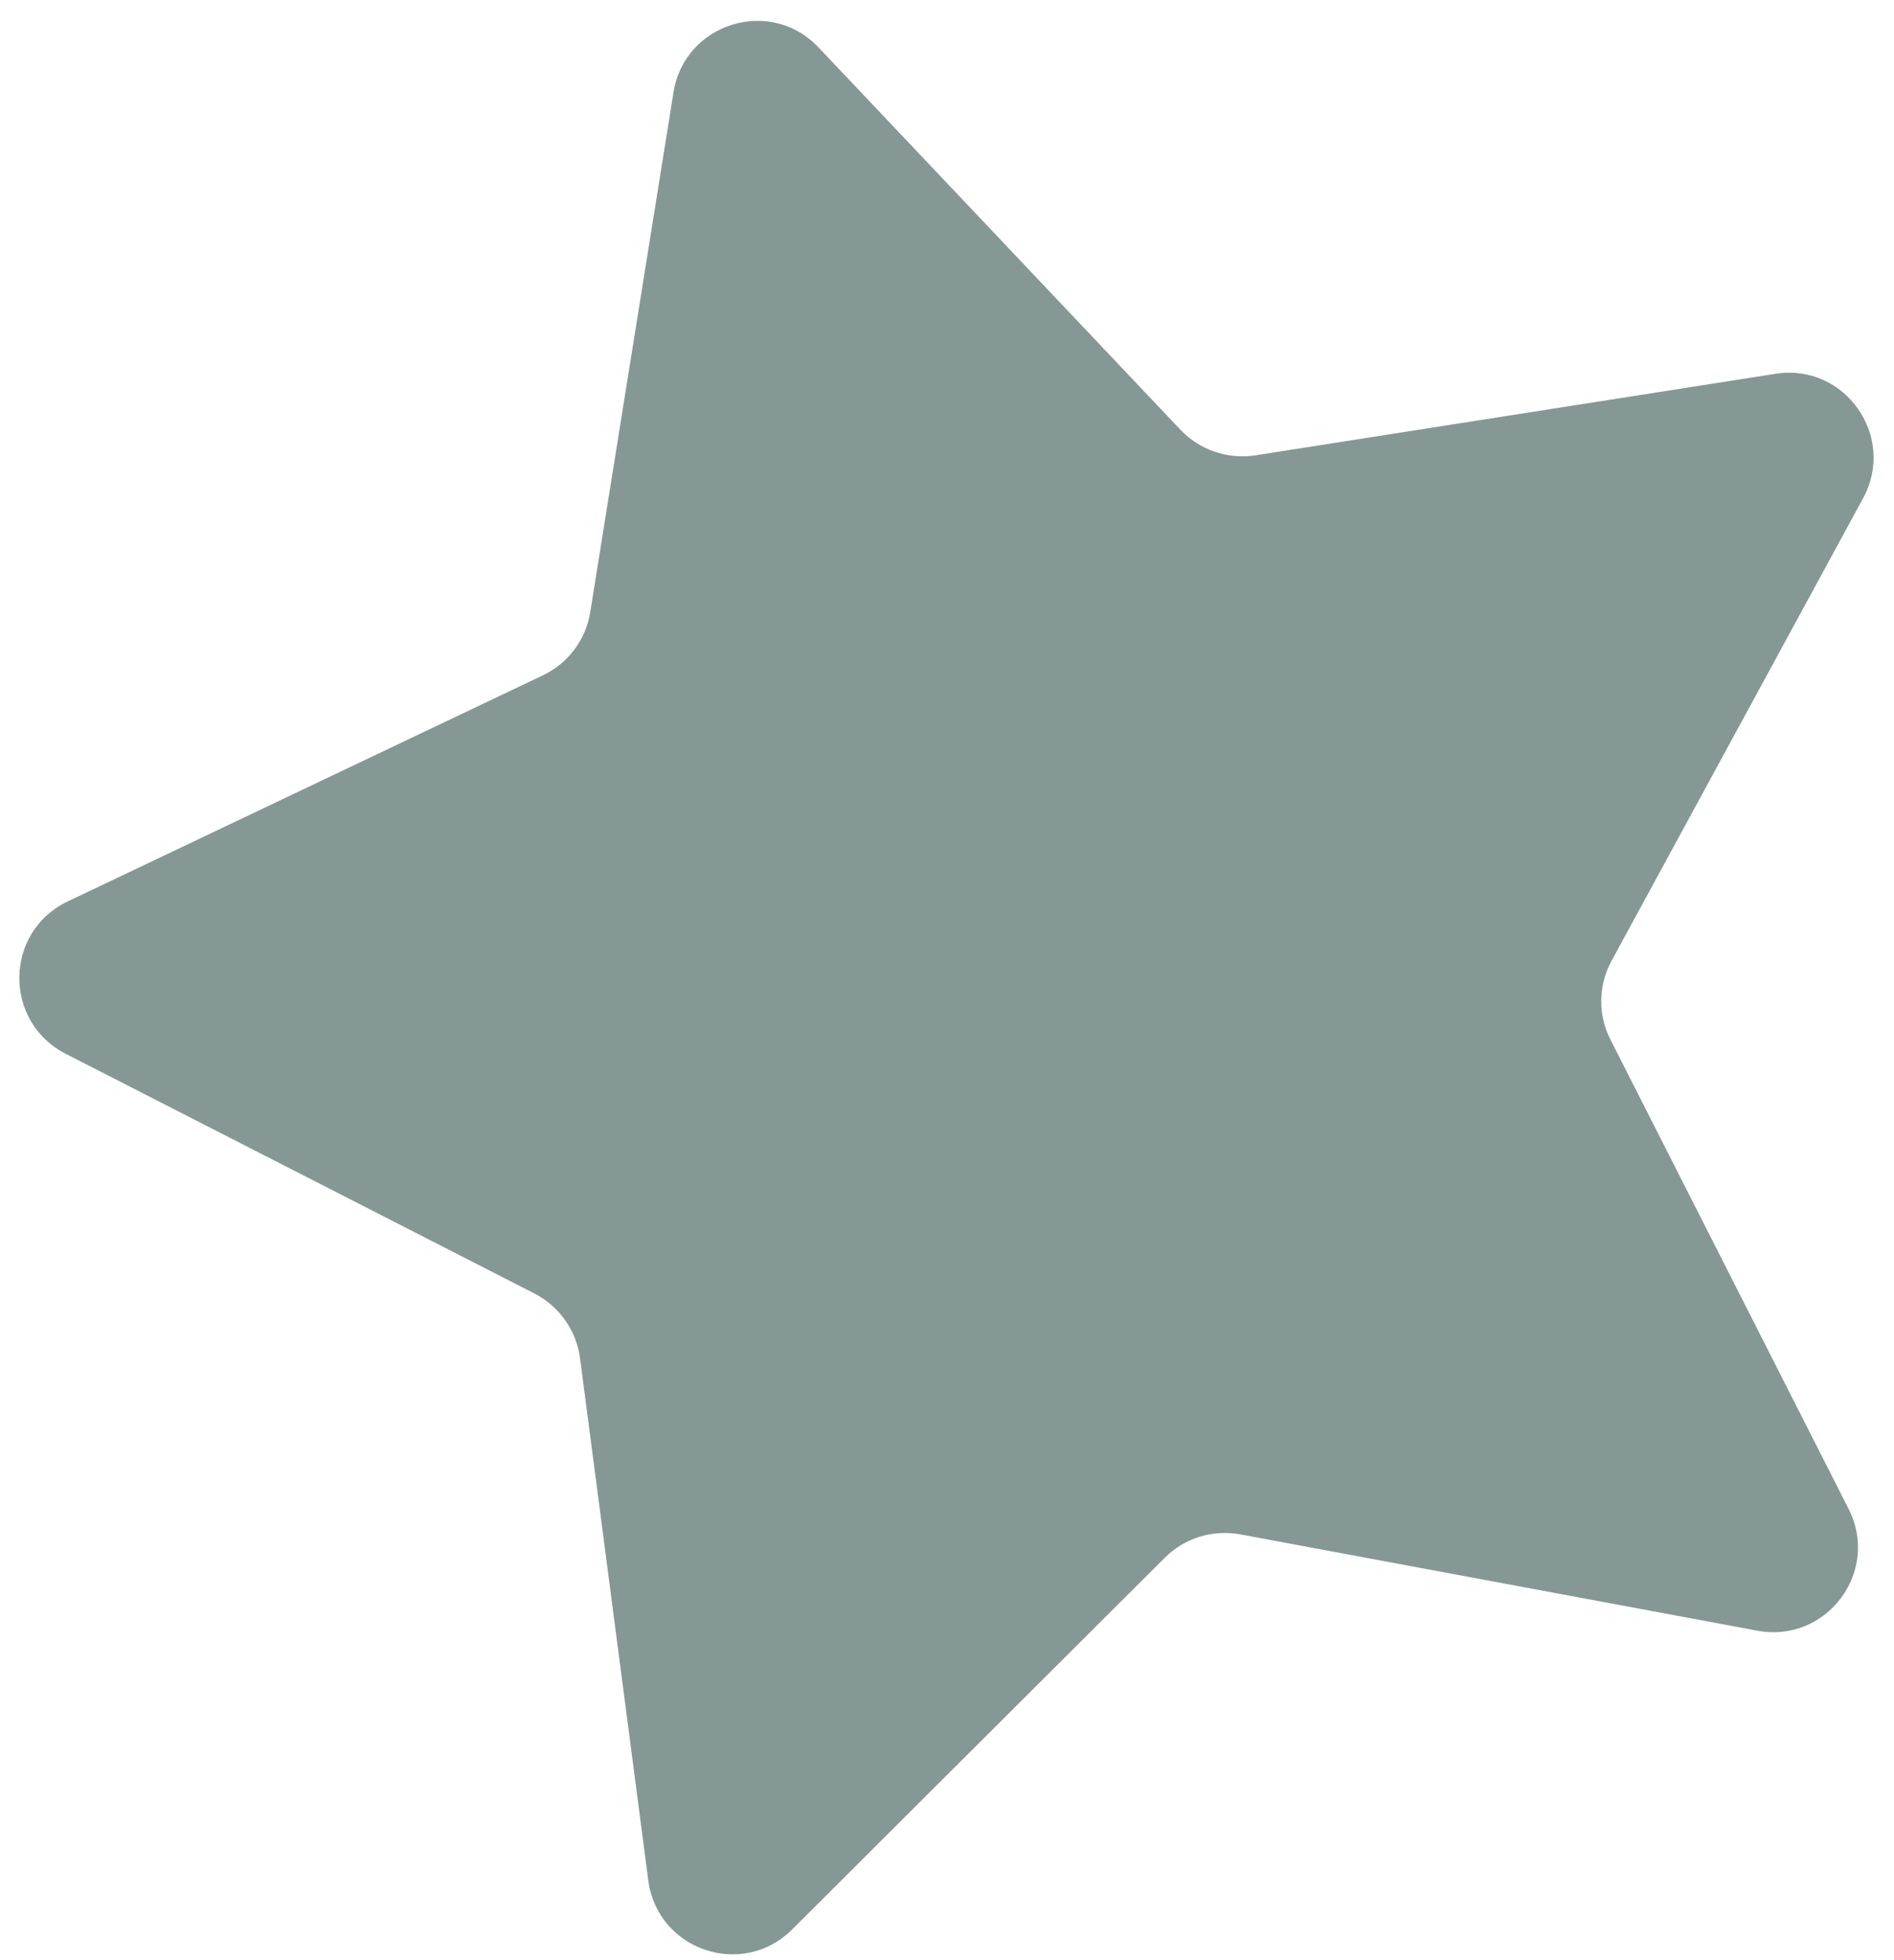 <svg xmlns="http://www.w3.org/2000/svg" fill="none" viewBox="0 0 29 30" height="30" width="29">
<path fill="#859896" d="M1.035 13.797L8.312 10.336C8.698 10.152 8.971 9.79 9.037 9.372L10.312 1.414C10.48 0.353 11.796 -0.057 12.535 0.728L18.076 6.579C18.368 6.886 18.796 7.034 19.221 6.969L27.185 5.721C28.246 5.552 29.042 6.679 28.527 7.625L24.676 14.704C24.472 15.079 24.464 15.532 24.658 15.91L28.305 23.094C28.793 24.054 27.967 25.154 26.91 24.958L18.988 23.483C18.566 23.407 18.139 23.539 17.835 23.841L12.129 29.53C11.365 30.292 10.066 29.846 9.926 28.779L8.881 20.785C8.825 20.362 8.563 19.992 8.183 19.797L1.007 16.129C0.045 15.636 0.064 14.261 1.035 13.797Z"></path>
</svg>
